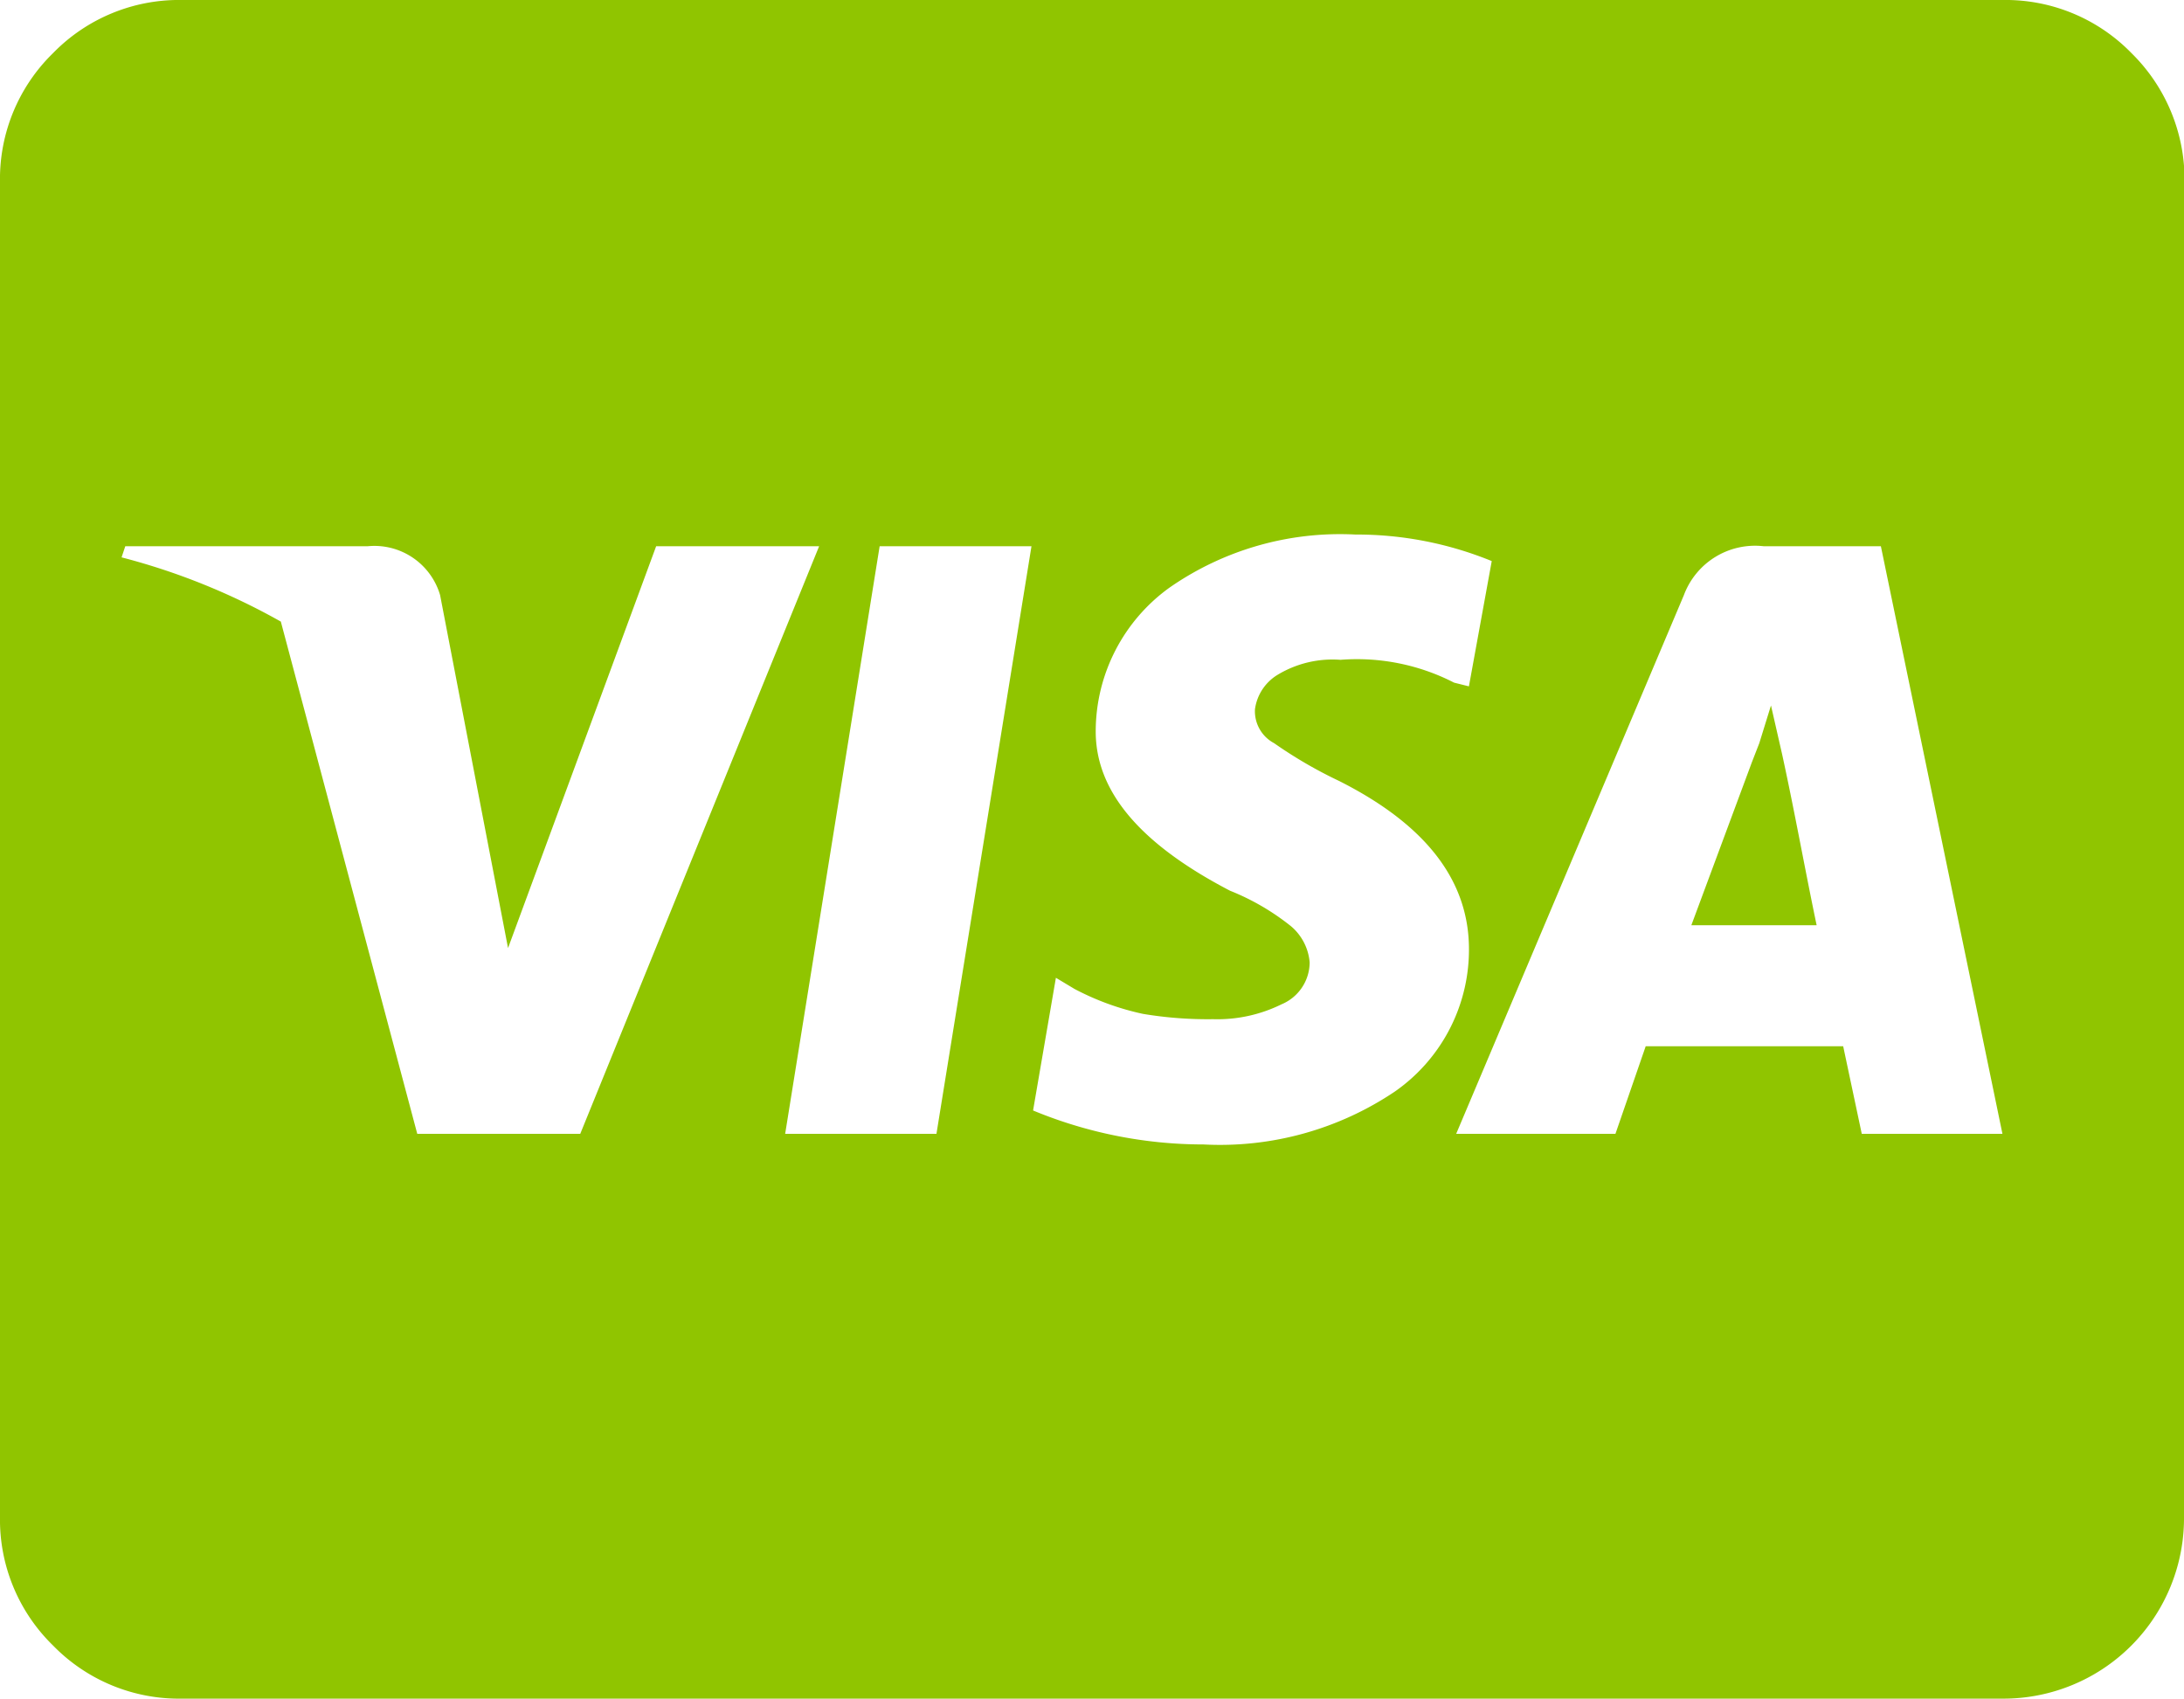 <?xml version="1.0" encoding="UTF-8"?> <svg xmlns="http://www.w3.org/2000/svg" id="b582ede8-9bf3-469d-a912-78378b0f1d22" data-name="Capa 1" viewBox="0 0 41.14 32"><defs><style>.a369c9a5-36db-401e-948e-356fedaf8a50{fill:#90c500;}</style></defs><path class="a369c9a5-36db-401e-948e-356fedaf8a50" d="M41.14,28.57A3.4,3.4,0,0,1,37.72,32H3.43A3.31,3.31,0,0,1,1,31a3.31,3.31,0,0,1-1-2.43V3.43A3.31,3.31,0,0,1,1,1,3.31,3.31,0,0,1,3.43,0H37.72a3.31,3.31,0,0,1,2.43,1,3.34,3.34,0,0,1,1,2.43ZM15.43,10.29H12.36L9.57,17.86,8.29,11.21a1.29,1.29,0,0,0-1.36-.92H2.36l-.07.21a12.48,12.48,0,0,1,3,1.21l2.57,9.65h3.07Zm4,0H16.57L14.79,21.36h2.85Zm5.79,4.42A8.4,8.4,0,0,1,24,14a.68.68,0,0,1-.36-.64.9.9,0,0,1,.43-.65,2,2,0,0,1,1.18-.28,4,4,0,0,1,2.14.43l.28.07.43-2.36a6.72,6.72,0,0,0-2.57-.5,5.62,5.62,0,0,0-3.5,1,3.34,3.34,0,0,0-1.39,2.71c0,1.12.82,2.11,2.53,3a4.51,4.51,0,0,1,1.15.67,1,1,0,0,1,.35.68.86.86,0,0,1-.53.79,2.73,2.73,0,0,1-1.29.28,7.39,7.39,0,0,1-1.32-.1,5,5,0,0,1-1.29-.47l-.35-.21-.43,2.5a8.39,8.39,0,0,0,3.21.64,5.9,5.9,0,0,0,3.61-1,3.26,3.26,0,0,0,1.39-2.75C27.64,16.55,26.83,15.52,25.22,14.71Zm10.21-4.42H33.22a1.43,1.43,0,0,0-1.5.92L27.43,21.36h3L31,19.71h3.72l.35,1.65h2.65Zm-1.21,7.14H31.86L33,14.36l.14-.36.22-.71.21.92C33.81,15.31,34,16.38,34.22,17.43Z"></path></svg>